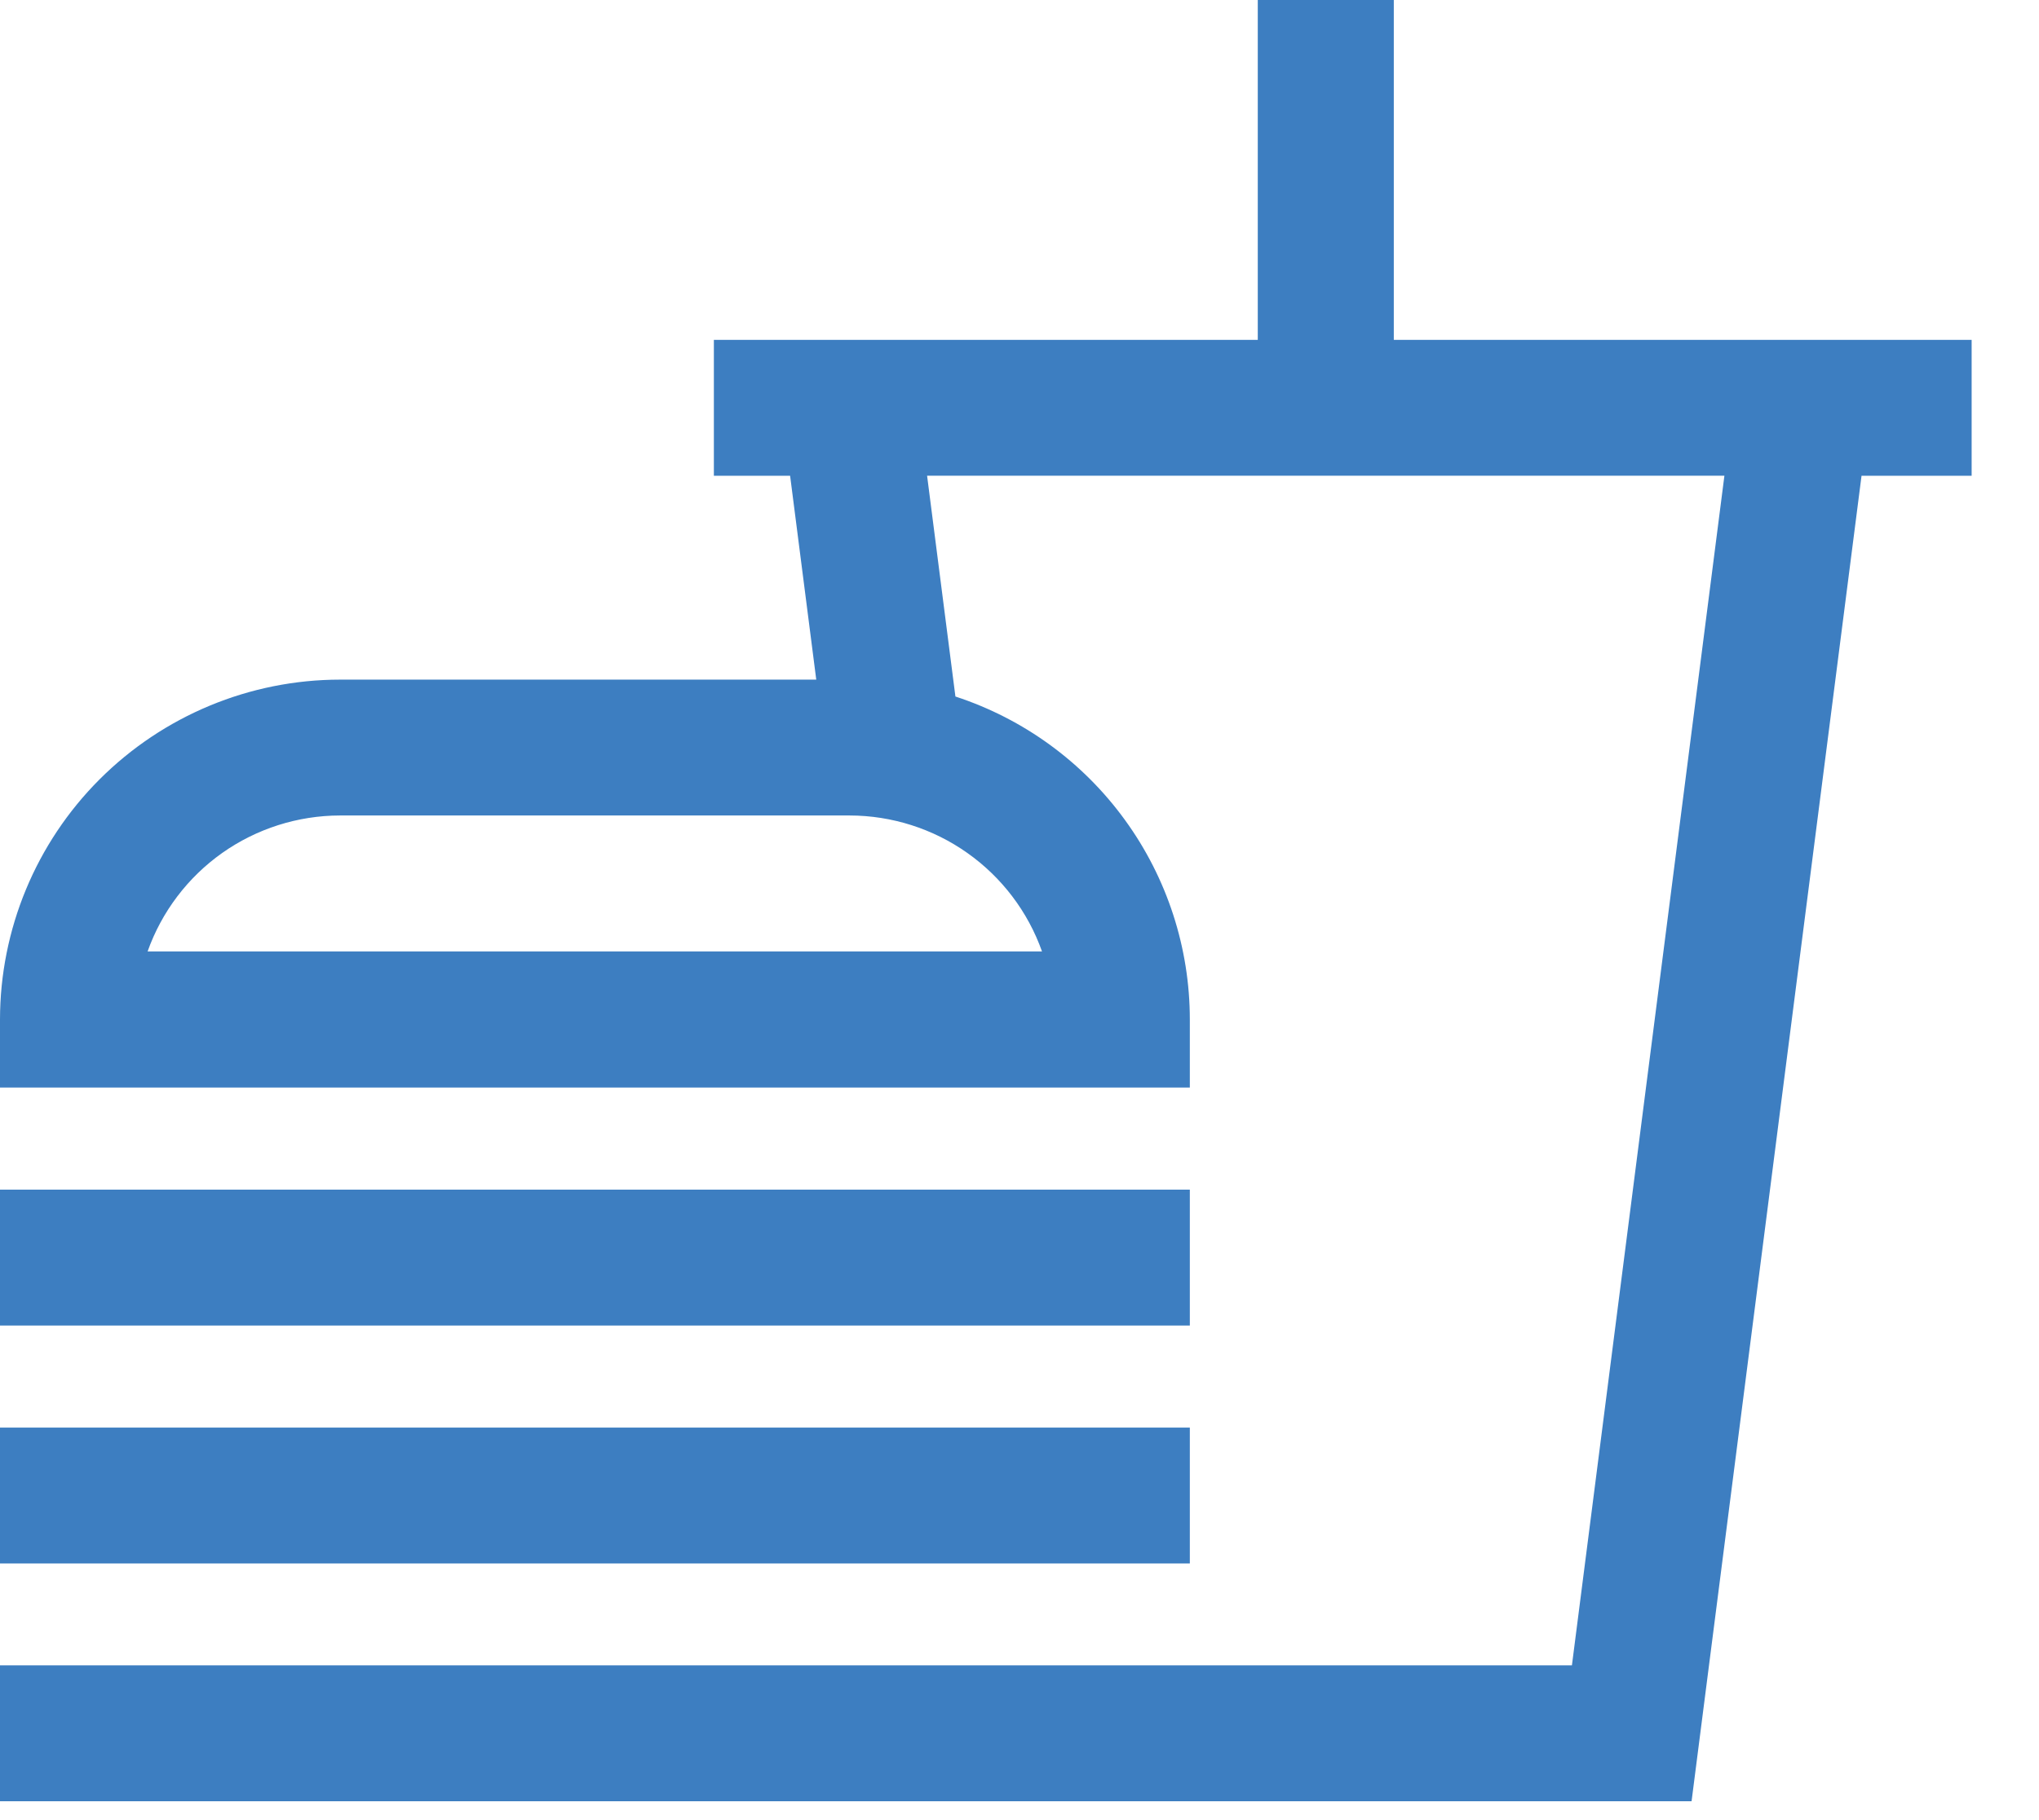 <?xml version="1.0" encoding="UTF-8"?>
<svg xmlns="http://www.w3.org/2000/svg" width="28" height="25" viewBox="0 0 28 25" fill="none">
  <path d="M25.802 4.668H19.14V0H17.272V4.668H9.803V6.535H10.85L11.209 9.335H4.668C3.43 9.336 2.244 9.829 1.368 10.704C0.493 11.579 0.001 12.766 0 14.004V14.938H16.339V14.004C16.339 13.02 16.027 12.06 15.449 11.264C14.871 10.467 14.056 9.873 13.12 9.567L12.731 6.534H23.68L21.586 22.874H0V24.741H23.229L25.563 6.535H27.075V4.668H25.802ZM14.311 13.068H2.027C2.221 12.522 2.579 12.05 3.051 11.716C3.524 11.382 4.089 11.202 4.668 11.201H11.668C12.247 11.202 12.812 11.382 13.284 11.716C13.757 12.05 14.115 12.522 14.309 13.068H14.311Z" fill="#3D7EC1"></path>
  <path d="M15.872 18.207H16.339V16.34H0V18.207H15.872ZM15.872 21.475H16.339V19.608H0V21.475H15.872Z" fill="#3D7EC1"></path>
</svg>
